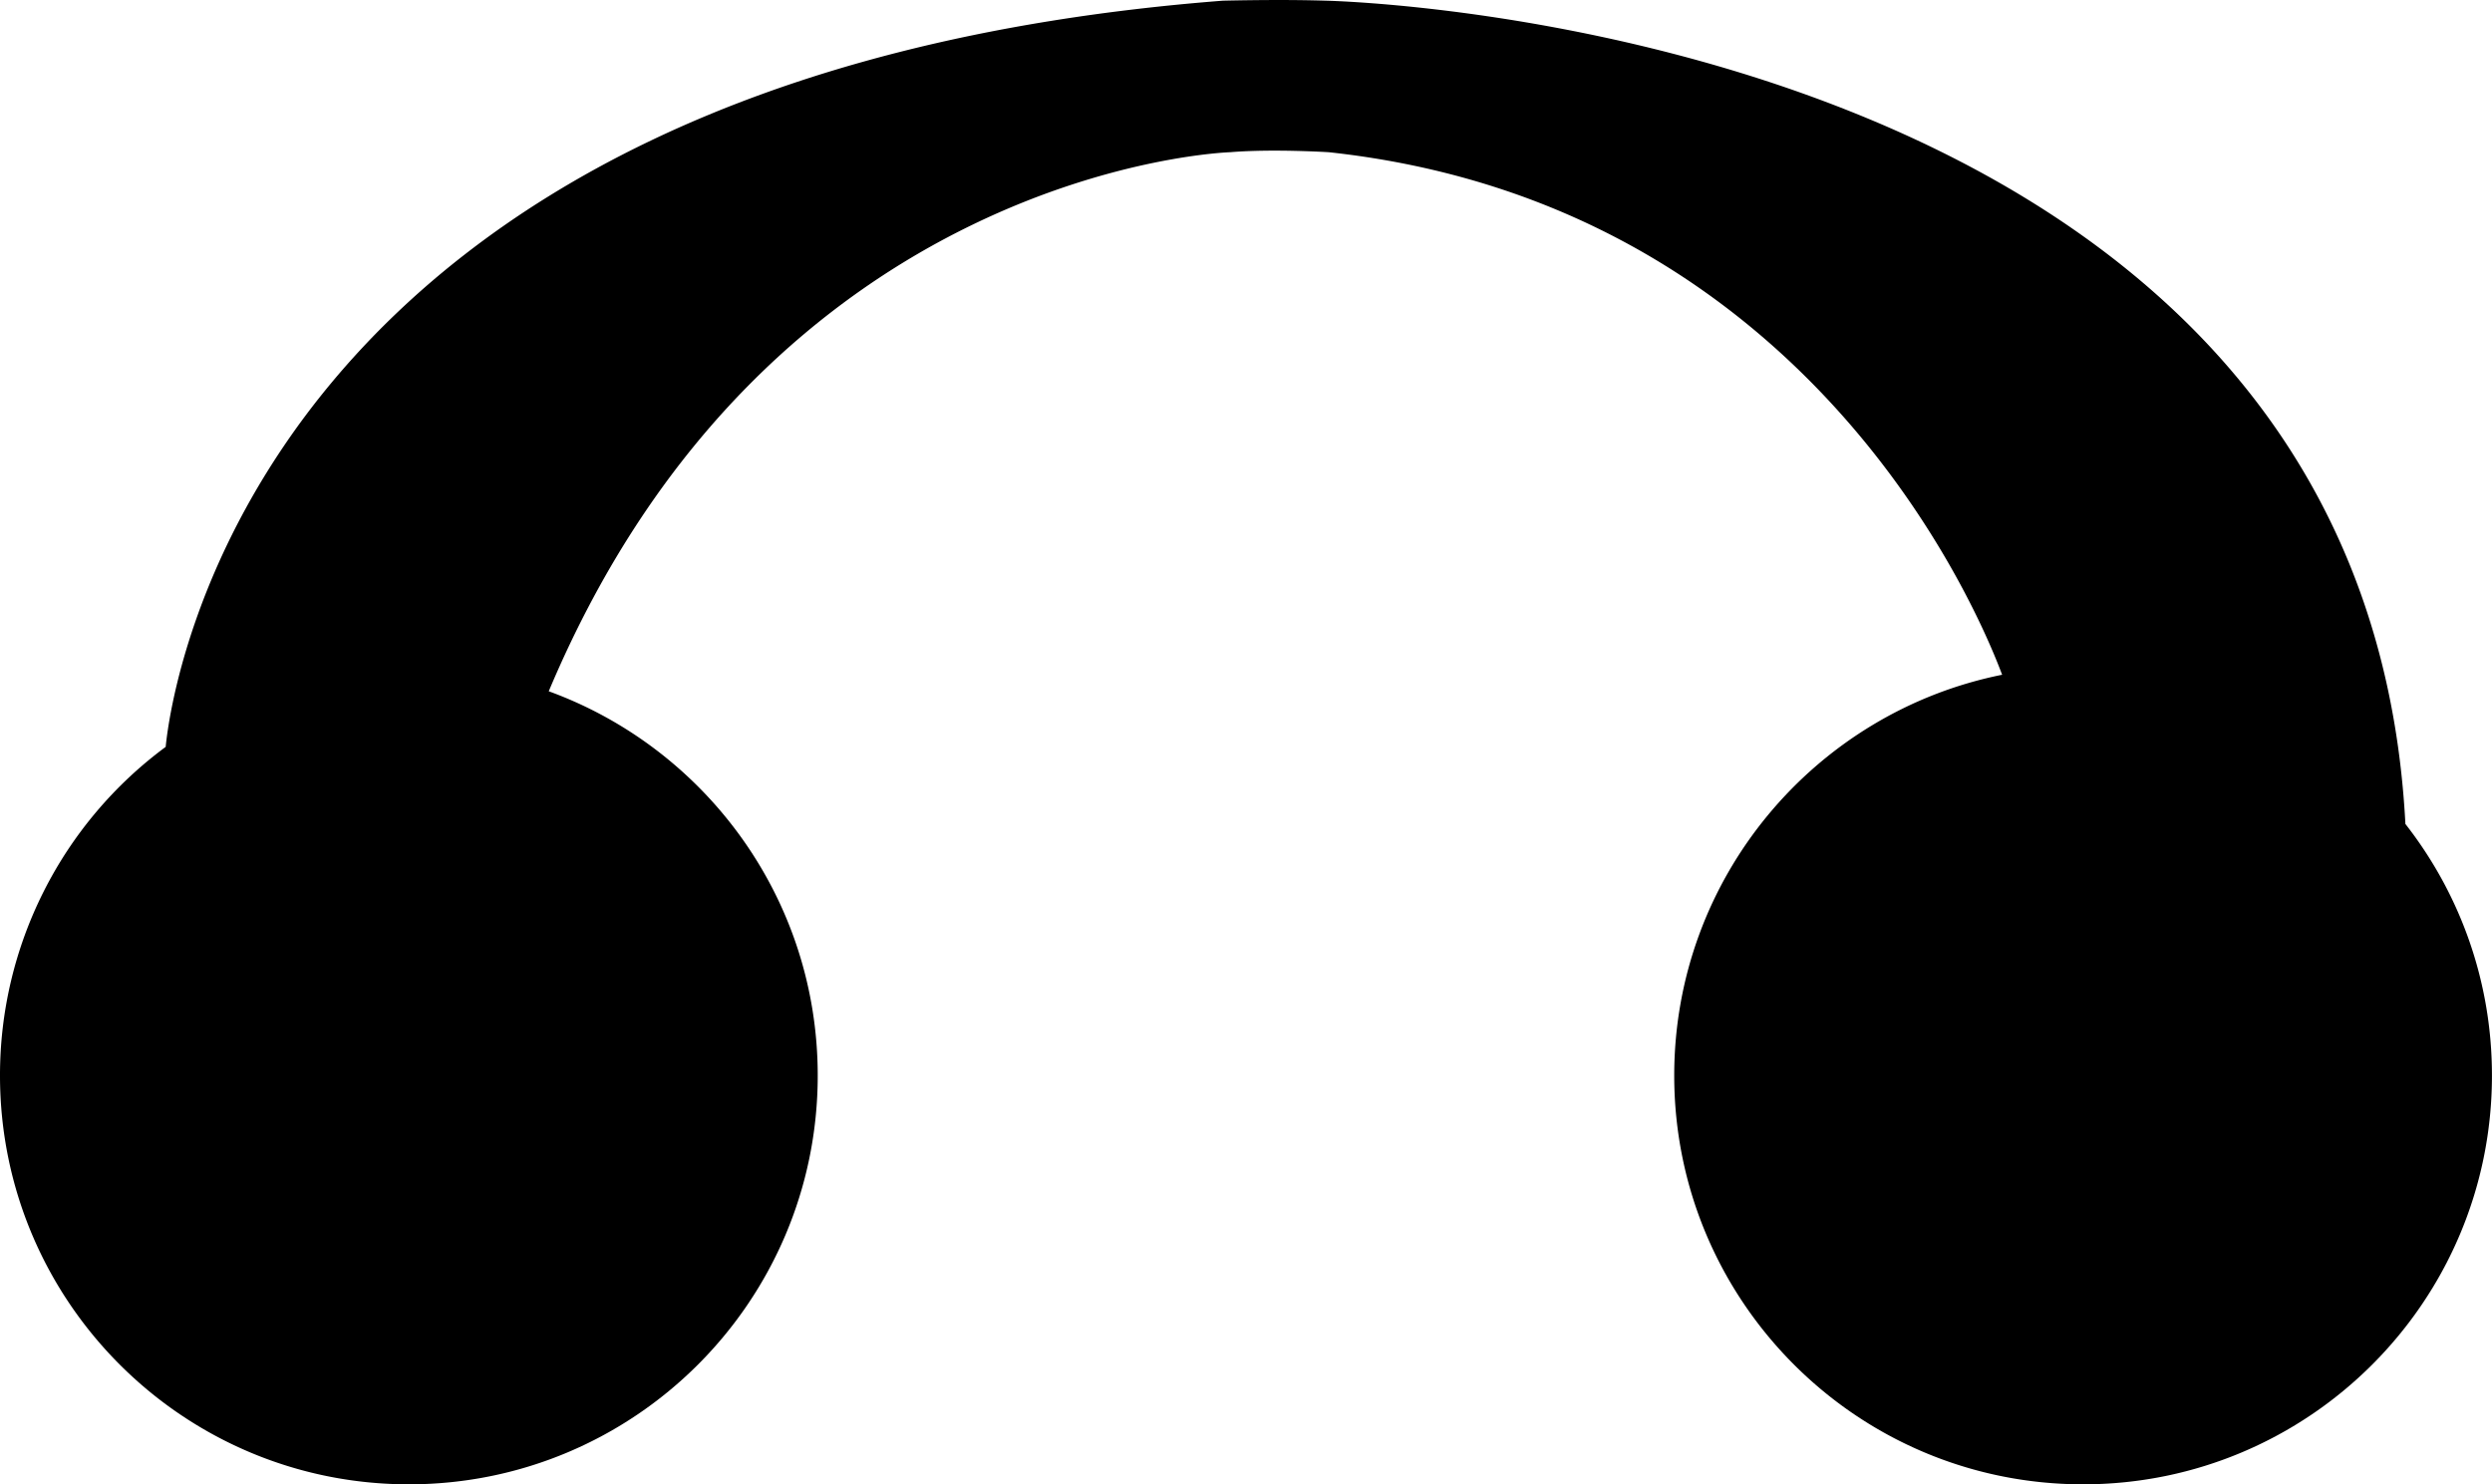 <svg id="browseAloud" xmlns="http://www.w3.org/2000/svg" viewBox="0 0 635.64 378.68">
    <path fill="currentColor" d="M613.55 210.19C602.84 5.3 338.05.17 338.05.17c-7.89-.24-16.71-.2-26.07 0C63.95 19.41 43.54 177.28 42.26 190.54A104.13 104.13 0 0 0 0 274.38c0 57.6 46.69 104.29 104.29 104.29s104.29-46.69 104.29-104.29c0-45.07-28.58-83.45-68.61-98.03 56.36-133.97 173.8-137.52 173.8-137.52 10.79-.9 25.17 0 25.17 0 121.9 13.18 165.32 116.13 171.75 133.31-47.7 9.58-83.64 51.72-83.64 102.24 0 57.6 46.69 104.29 104.29 104.29s104.29-46.69 104.29-104.29c0-24.21-8.25-46.49-22.09-64.19Z"/>
</svg>
